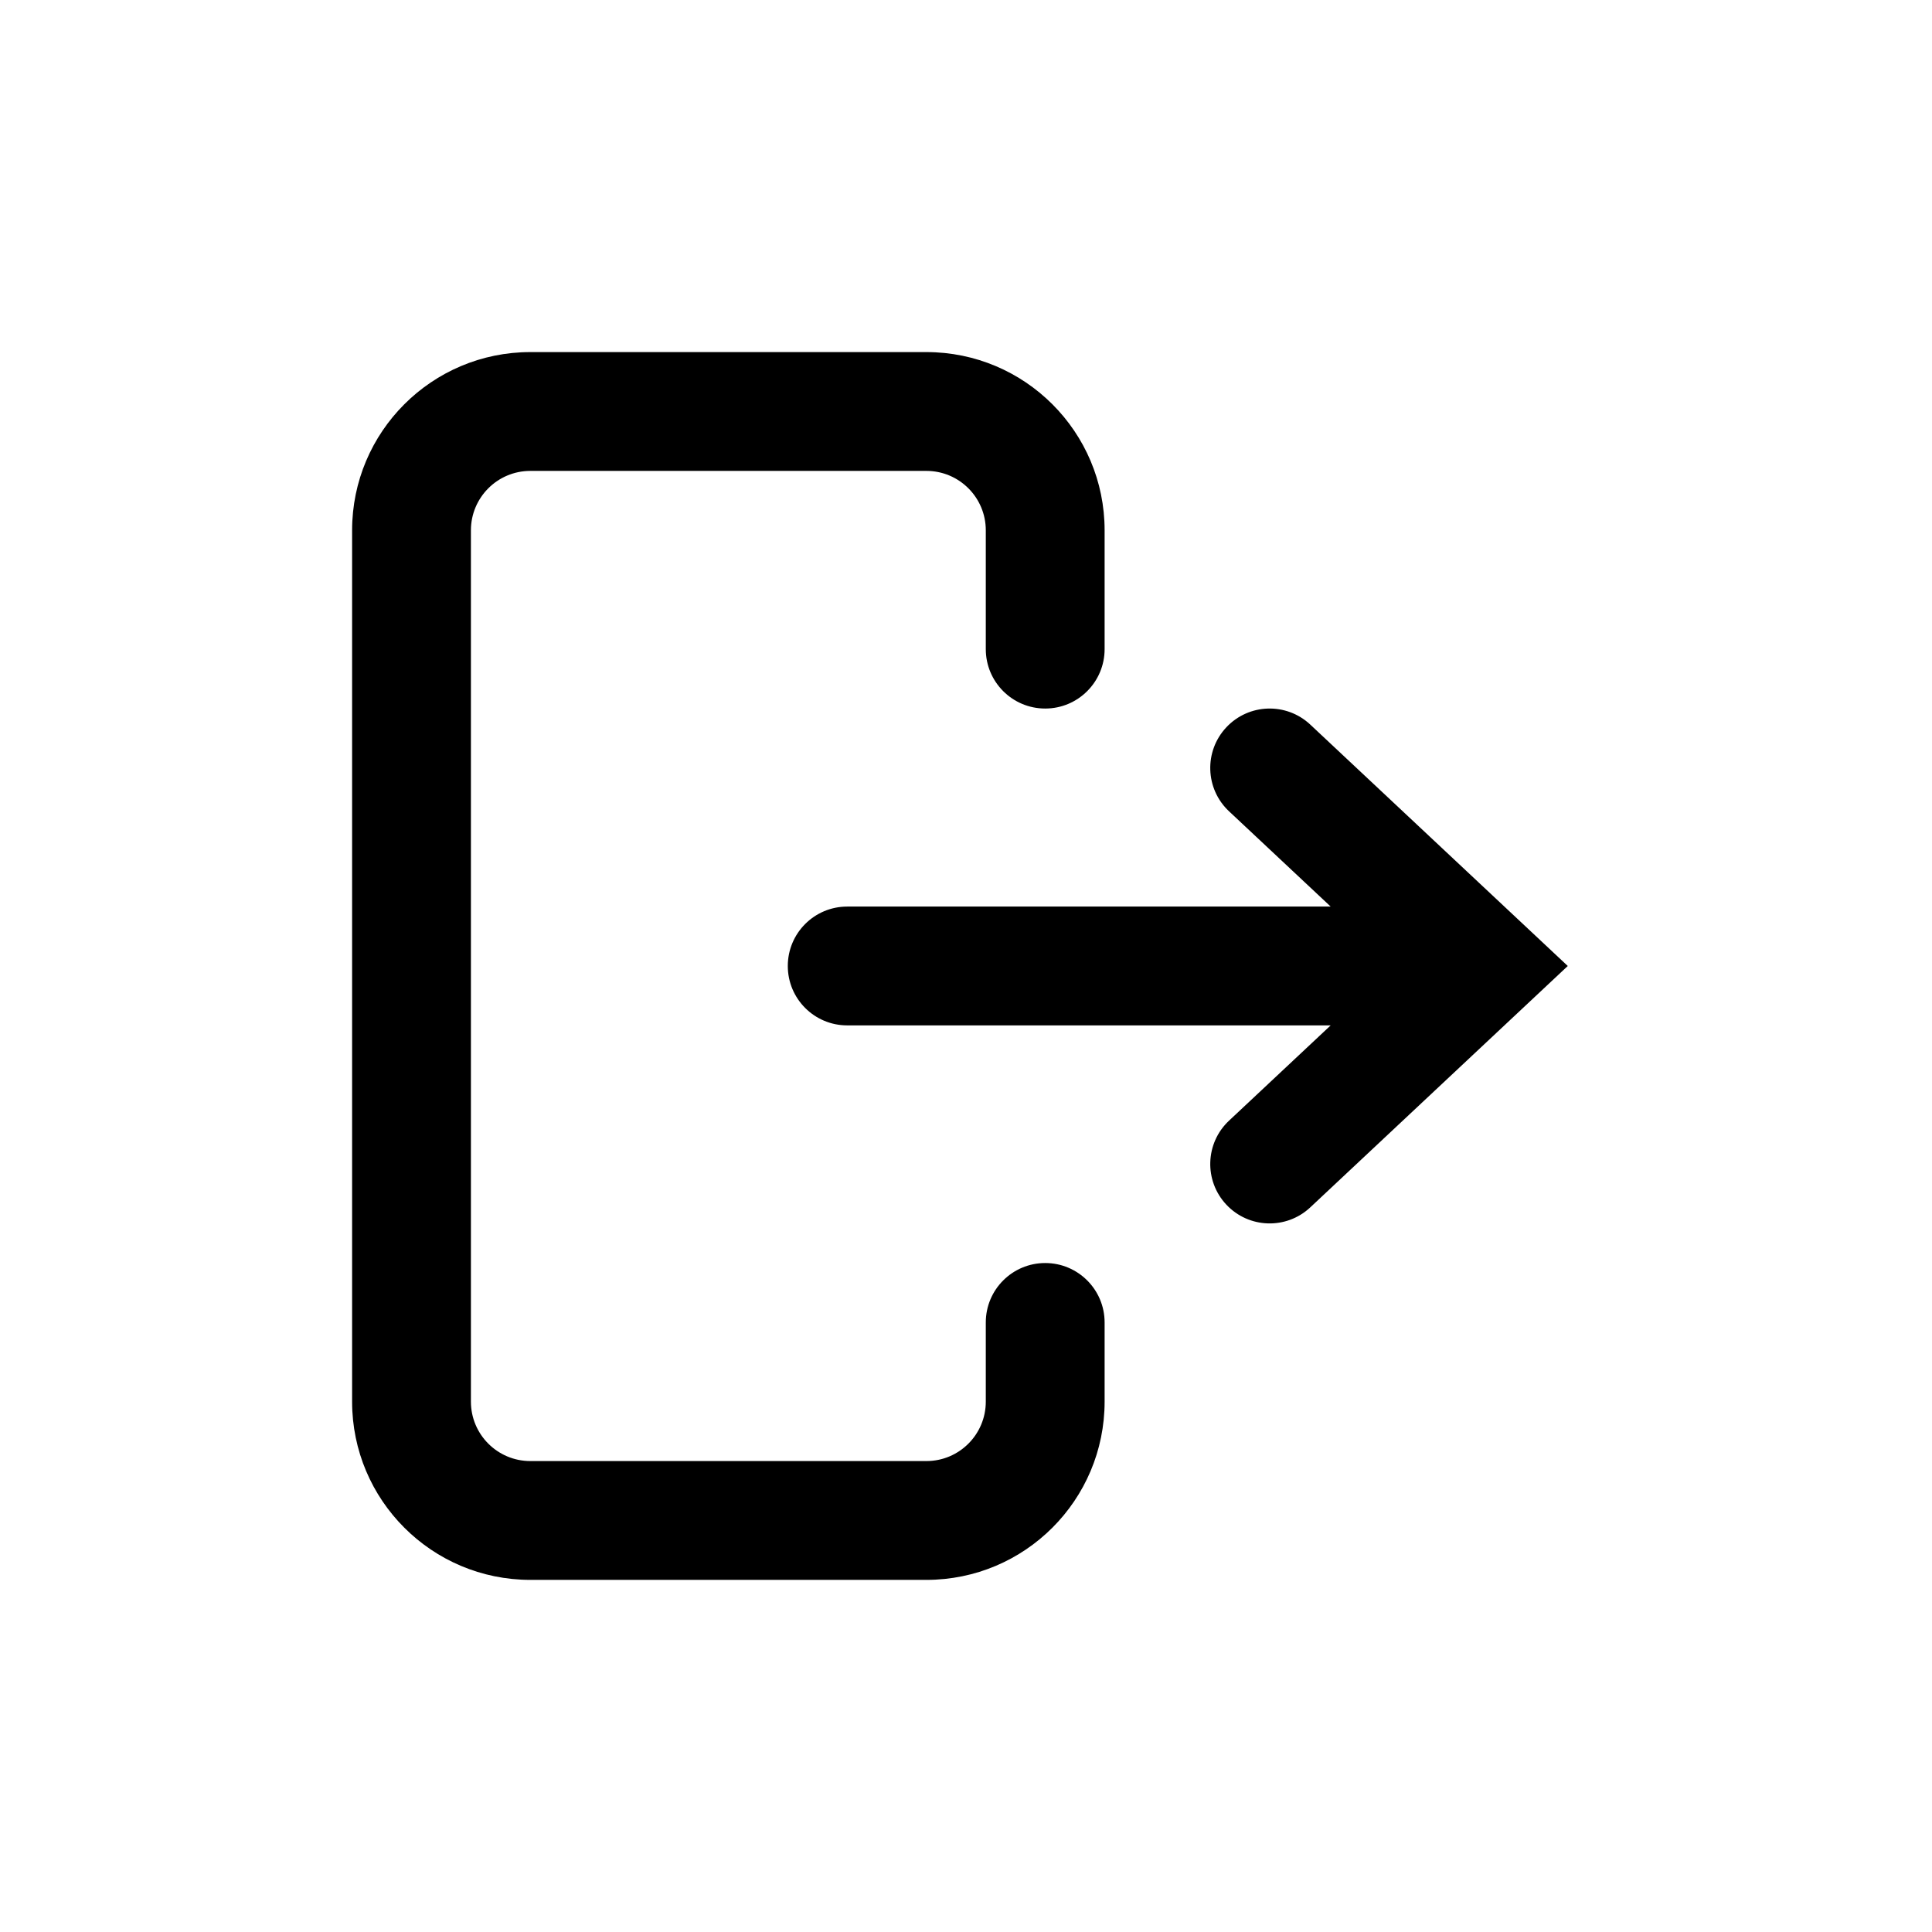 <?xml version="1.0" encoding="UTF-8"?>
<!-- Uploaded to: ICON Repo, www.svgrepo.com, Generator: ICON Repo Mixer Tools -->
<svg fill="#000000" width="800px" height="800px" version="1.1" viewBox="144 144 512 512" xmlns="http://www.w3.org/2000/svg">
 <path d="m237.31 284.54c0-26.086 21.148-47.234 47.234-47.234h104.96c26.082 0 47.23 21.148 47.23 47.234v31.488c0 8.695-7.051 15.742-15.742 15.742-8.695 0-15.746-7.047-15.746-15.742v-31.488c0-8.695-7.047-15.746-15.742-15.746h-104.96c-8.695 0-15.746 7.051-15.746 15.746v230.91c0 8.695 7.051 15.746 15.746 15.746h104.96c8.695 0 15.742-7.051 15.742-15.746v-20.992c0-8.691 7.051-15.742 15.746-15.742 8.691 0 15.742 7.051 15.742 15.742v20.992c0 26.086-21.148 47.234-47.23 47.234h-104.96c-26.086 0-47.234-21.148-47.234-47.234zm231.68 52.207c5.945-6.344 15.906-6.664 22.25-0.719l68.234 63.969-68.234 63.965c-6.344 5.949-16.305 5.625-22.25-0.719-5.949-6.344-5.629-16.309 0.715-22.254l26.934-25.25h-128.12c-8.695 0-15.746-7.047-15.746-15.742s7.051-15.746 15.746-15.746h128.12l-26.934-25.25c-6.344-5.945-6.664-15.91-0.715-22.254z" fill-rule="evenodd"/>
</svg>